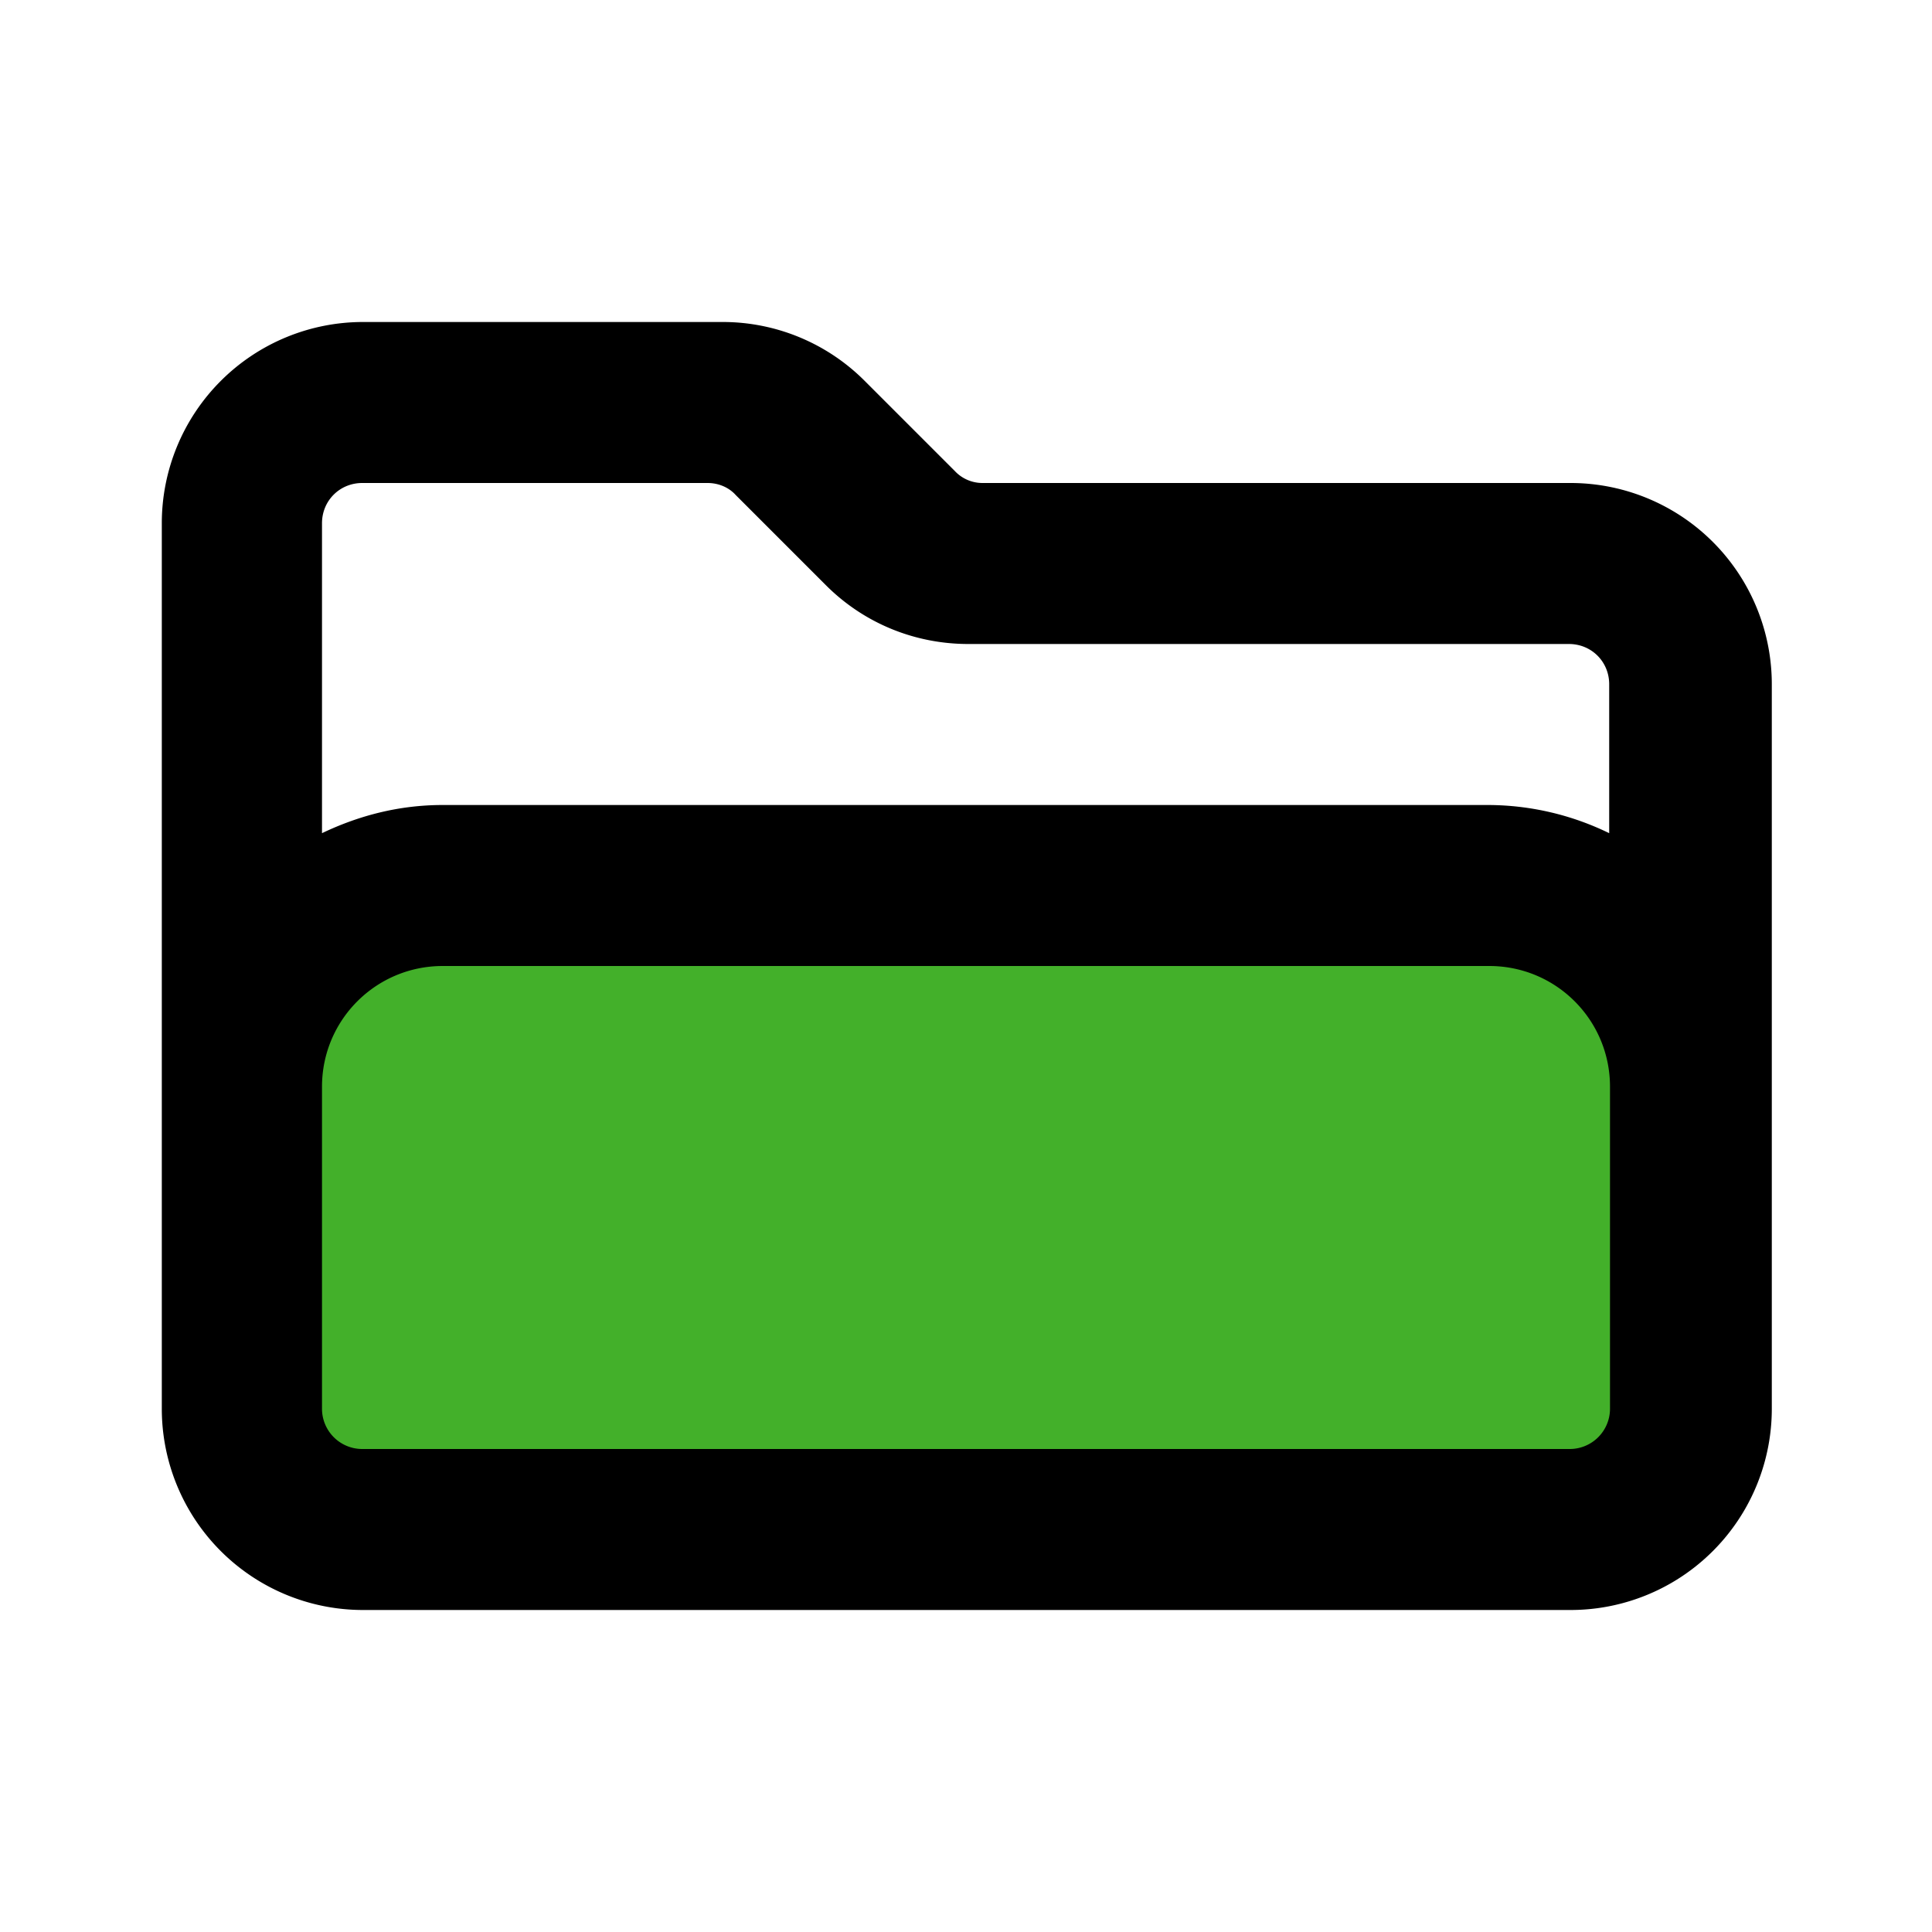 ﻿<svg xmlns='http://www.w3.org/2000/svg' viewBox='0 0 24 24'><g fill='#000'><path d='M3 11h18v8H3z' fill='#43B02A'></path><path d='M19.5 6h-7.29a.47.47 0 0 1-.35-.15l-1.12-1.12A2.49 2.49 0 0 0 8.97 4H4.51a2.5 2.5 0 0 0-2.5 2.5v11a2.5 2.5 0 0 0 2.5 2.5h15a2.5 2.5 0 0 0 2.5-2.5v-9a2.5 2.5 0 0 0-2.5-2.5Zm-15 0h4.29c.13 0 .26.05.35.15l1.12 1.12c.47.47 1.1.73 1.77.73h7.46c.28 0 .5.22.5.5v1.85a3.45 3.45 0 0 0-1.5-.35H5.5c-.54 0-1.04.13-1.5.35V6.5c0-.28.22-.5.5-.5ZM20 17.5a.5.5 0 0 1-.5.5h-15a.5.5 0 0 1-.5-.5v-4c0-.83.67-1.5 1.5-1.5h13c.83 0 1.5.67 1.5 1.5v4Z'></path></g></svg>